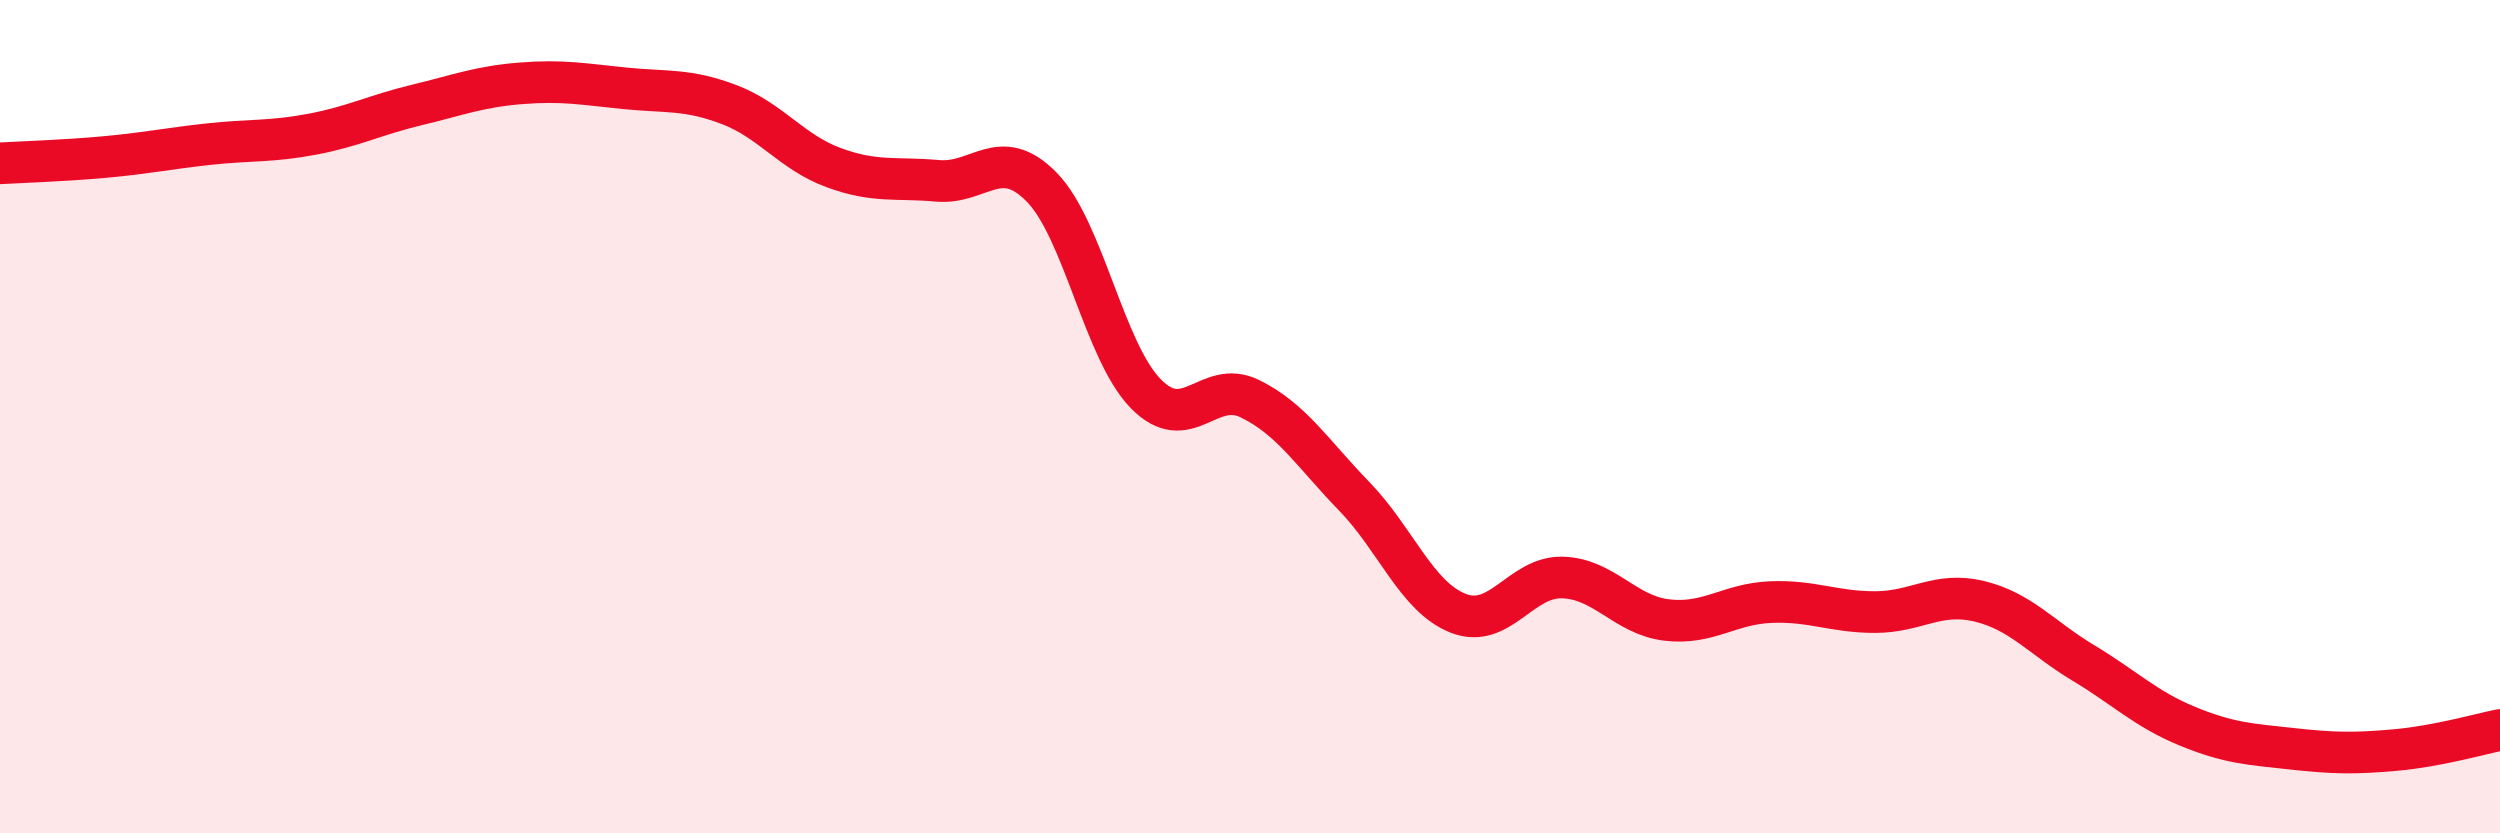 
    <svg width="60" height="20" viewBox="0 0 60 20" xmlns="http://www.w3.org/2000/svg">
      <path
        d="M 0,3.92 C 0.5,3.89 1.5,3.86 2.5,3.77 C 3.5,3.68 4,3.57 5,3.46 C 6,3.35 6.5,3.41 7.5,3.22 C 8.5,3.03 9,2.76 10,2.52 C 11,2.28 11.5,2.08 12.5,2 C 13.5,1.92 14,2.02 15,2.12 C 16,2.22 16.5,2.13 17.5,2.51 C 18.5,2.89 19,3.65 20,4.02 C 21,4.39 21.5,4.25 22.5,4.34 C 23.5,4.43 24,3.47 25,4.49 C 26,5.51 26.5,8.43 27.5,9.45 C 28.5,10.47 29,9.08 30,9.57 C 31,10.06 31.5,10.88 32.5,11.91 C 33.5,12.94 34,14.33 35,14.72 C 36,15.11 36.5,13.83 37.5,13.86 C 38.5,13.89 39,14.76 40,14.88 C 41,15 41.5,14.49 42.5,14.45 C 43.5,14.41 44,14.69 45,14.69 C 46,14.69 46.5,14.19 47.5,14.43 C 48.5,14.67 49,15.31 50,15.91 C 51,16.51 51.5,17.02 52.5,17.43 C 53.5,17.84 54,17.86 55,17.97 C 56,18.08 56.5,18.09 57.5,18 C 58.5,17.91 59.5,17.62 60,17.52L60 20L0 20Z"
        fill="#EB0A25"
        opacity="0.1"
        stroke-linecap="round"
        stroke-linejoin="round"
      />
      <path
        d="M 0,3.92 C 0.5,3.89 1.5,3.86 2.5,3.77 C 3.5,3.68 4,3.57 5,3.46 C 6,3.35 6.5,3.41 7.5,3.22 C 8.5,3.03 9,2.76 10,2.52 C 11,2.28 11.5,2.08 12.5,2 C 13.5,1.92 14,2.02 15,2.12 C 16,2.22 16.5,2.13 17.5,2.51 C 18.5,2.89 19,3.65 20,4.02 C 21,4.39 21.5,4.25 22.5,4.34 C 23.5,4.43 24,3.47 25,4.49 C 26,5.51 26.5,8.43 27.5,9.45 C 28.5,10.47 29,9.08 30,9.57 C 31,10.06 31.5,10.88 32.5,11.91 C 33.5,12.94 34,14.33 35,14.72 C 36,15.11 36.5,13.83 37.5,13.86 C 38.5,13.89 39,14.76 40,14.88 C 41,15 41.5,14.49 42.5,14.45 C 43.5,14.41 44,14.69 45,14.69 C 46,14.69 46.5,14.19 47.5,14.43 C 48.5,14.67 49,15.31 50,15.91 C 51,16.51 51.5,17.02 52.5,17.43 C 53.5,17.84 54,17.86 55,17.97 C 56,18.08 56.5,18.09 57.5,18 C 58.5,17.91 59.5,17.62 60,17.52"
        stroke="#EB0A25"
        stroke-width="1"
        fill="none"
        stroke-linecap="round"
        stroke-linejoin="round"
      />
    </svg>
  